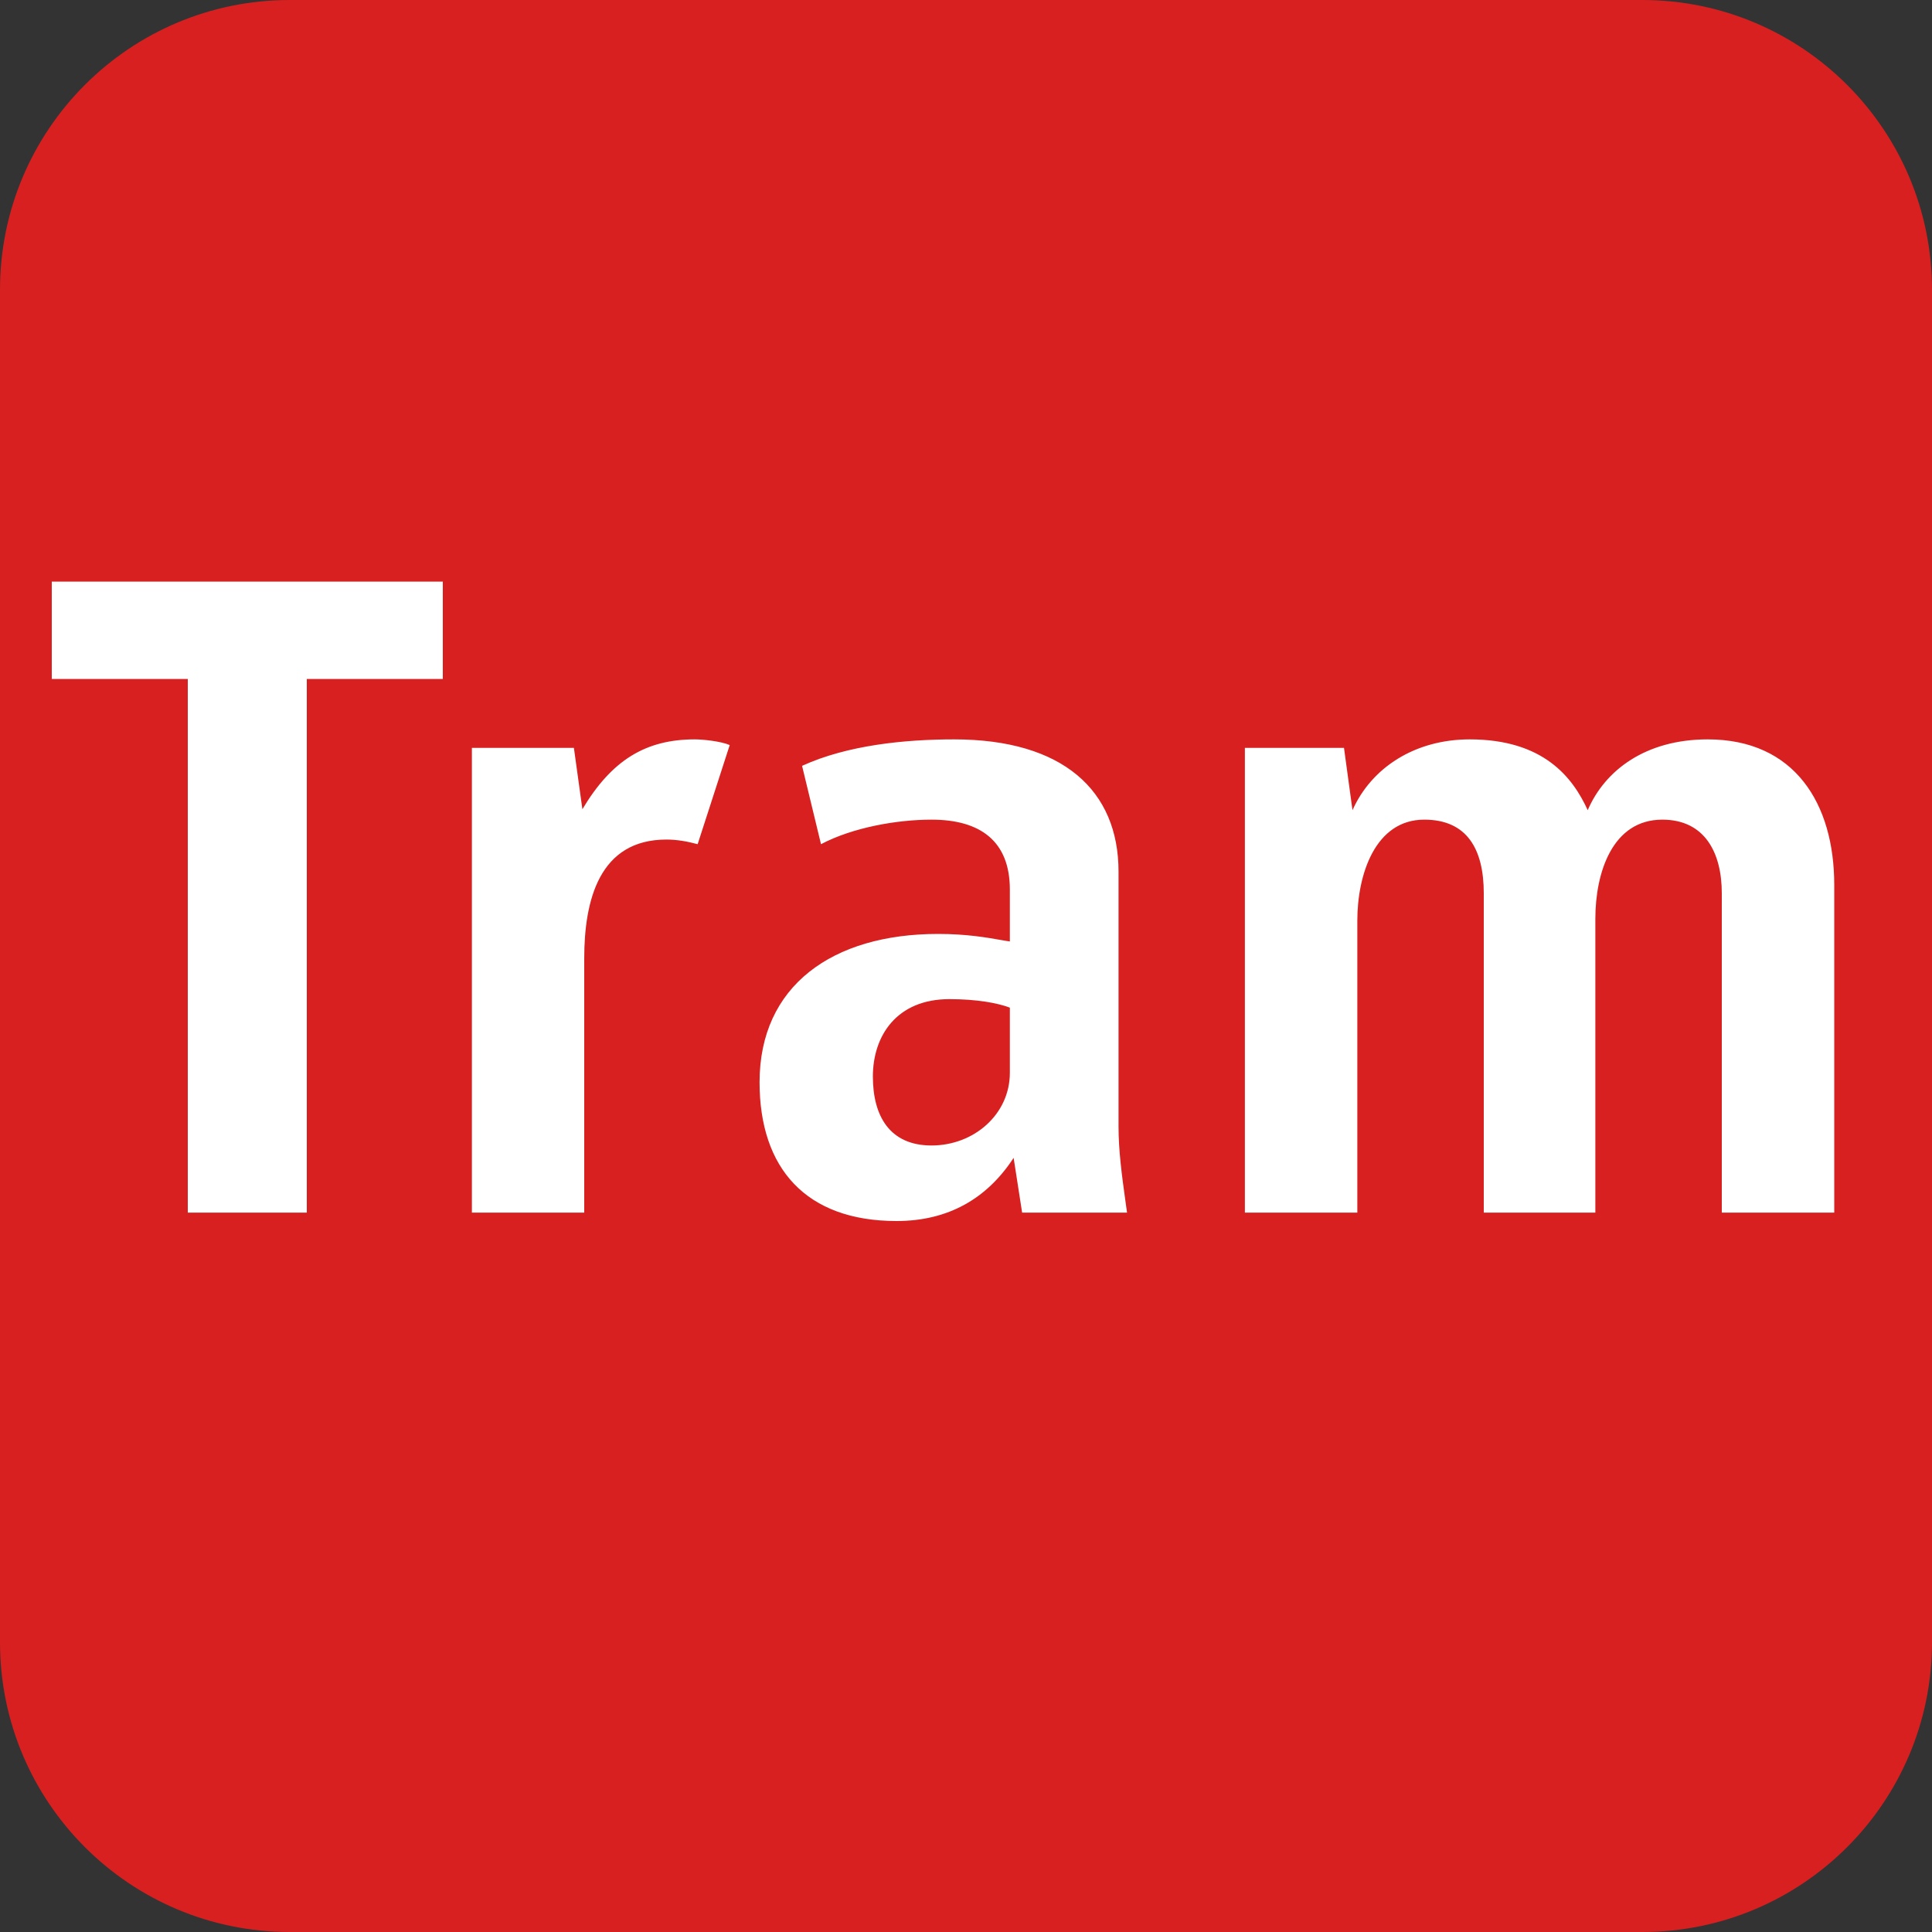 <svg width="20" height="20" viewBox="0 0 20 20" fill="none" xmlns="http://www.w3.org/2000/svg">
<rect x="0" y="0" width="20" height="20" fill="#333333" stroke="none"/>
<path d="M17 20C18.657 20 20 18.657 20 17V3C20 1.343 18.657 0 17 0H3C1.343 0 0 1.343 0 3V17C0 18.657 1.343 20 3 20H17Z" fill="#D82020"/>
<path fill-rule="evenodd" clip-rule="evenodd" d="M4.584 6.021V7.029H3.176V12.553H1.944V7.029H0.536V6.021H4.584ZM7.192 7.654C7.28 7.654 7.466 7.674 7.554 7.713L7.222 8.739C7.114 8.71 7.007 8.691 6.899 8.691C6.205 8.691 6.048 9.316 6.048 9.922V12.553H4.885V7.742H5.941L6.029 8.377C6.332 7.869 6.684 7.654 7.192 7.654ZM11.667 12.553C11.661 12.51 11.655 12.466 11.649 12.423C11.614 12.171 11.579 11.913 11.579 11.663V9.023C11.579 8.182 11.002 7.654 9.877 7.654C9.369 7.654 8.772 7.713 8.303 7.928L8.499 8.739C8.831 8.564 9.29 8.485 9.643 8.485C10.151 8.485 10.454 8.71 10.454 9.209V9.746C10.43 9.743 10.405 9.738 10.38 9.734C10.215 9.705 10.007 9.668 9.711 9.668C8.616 9.668 7.863 10.206 7.863 11.203C7.863 12.093 8.342 12.64 9.281 12.64C9.818 12.64 10.219 12.406 10.493 11.986L10.581 12.553L11.667 12.553ZM10.454 11.105C10.454 11.536 10.082 11.858 9.643 11.858C9.212 11.858 9.036 11.555 9.036 11.144C9.036 10.724 9.281 10.343 9.828 10.343C10.112 10.343 10.327 10.383 10.454 10.431V11.105ZM18.988 9.16V12.553L17.824 12.553V9.248C17.824 8.827 17.648 8.485 17.208 8.485C16.691 8.485 16.515 9.033 16.515 9.512V12.553H15.36V9.248C15.36 8.788 15.185 8.485 14.744 8.485C14.236 8.485 14.051 9.052 14.051 9.531V12.553H12.887V7.742H13.913L14.001 8.387C14.197 7.947 14.647 7.654 15.214 7.654C15.976 7.654 16.28 8.045 16.436 8.387C16.612 7.977 17.032 7.654 17.678 7.654C18.578 7.654 18.988 8.319 18.988 9.16Z" fill="white"/>
</svg>

